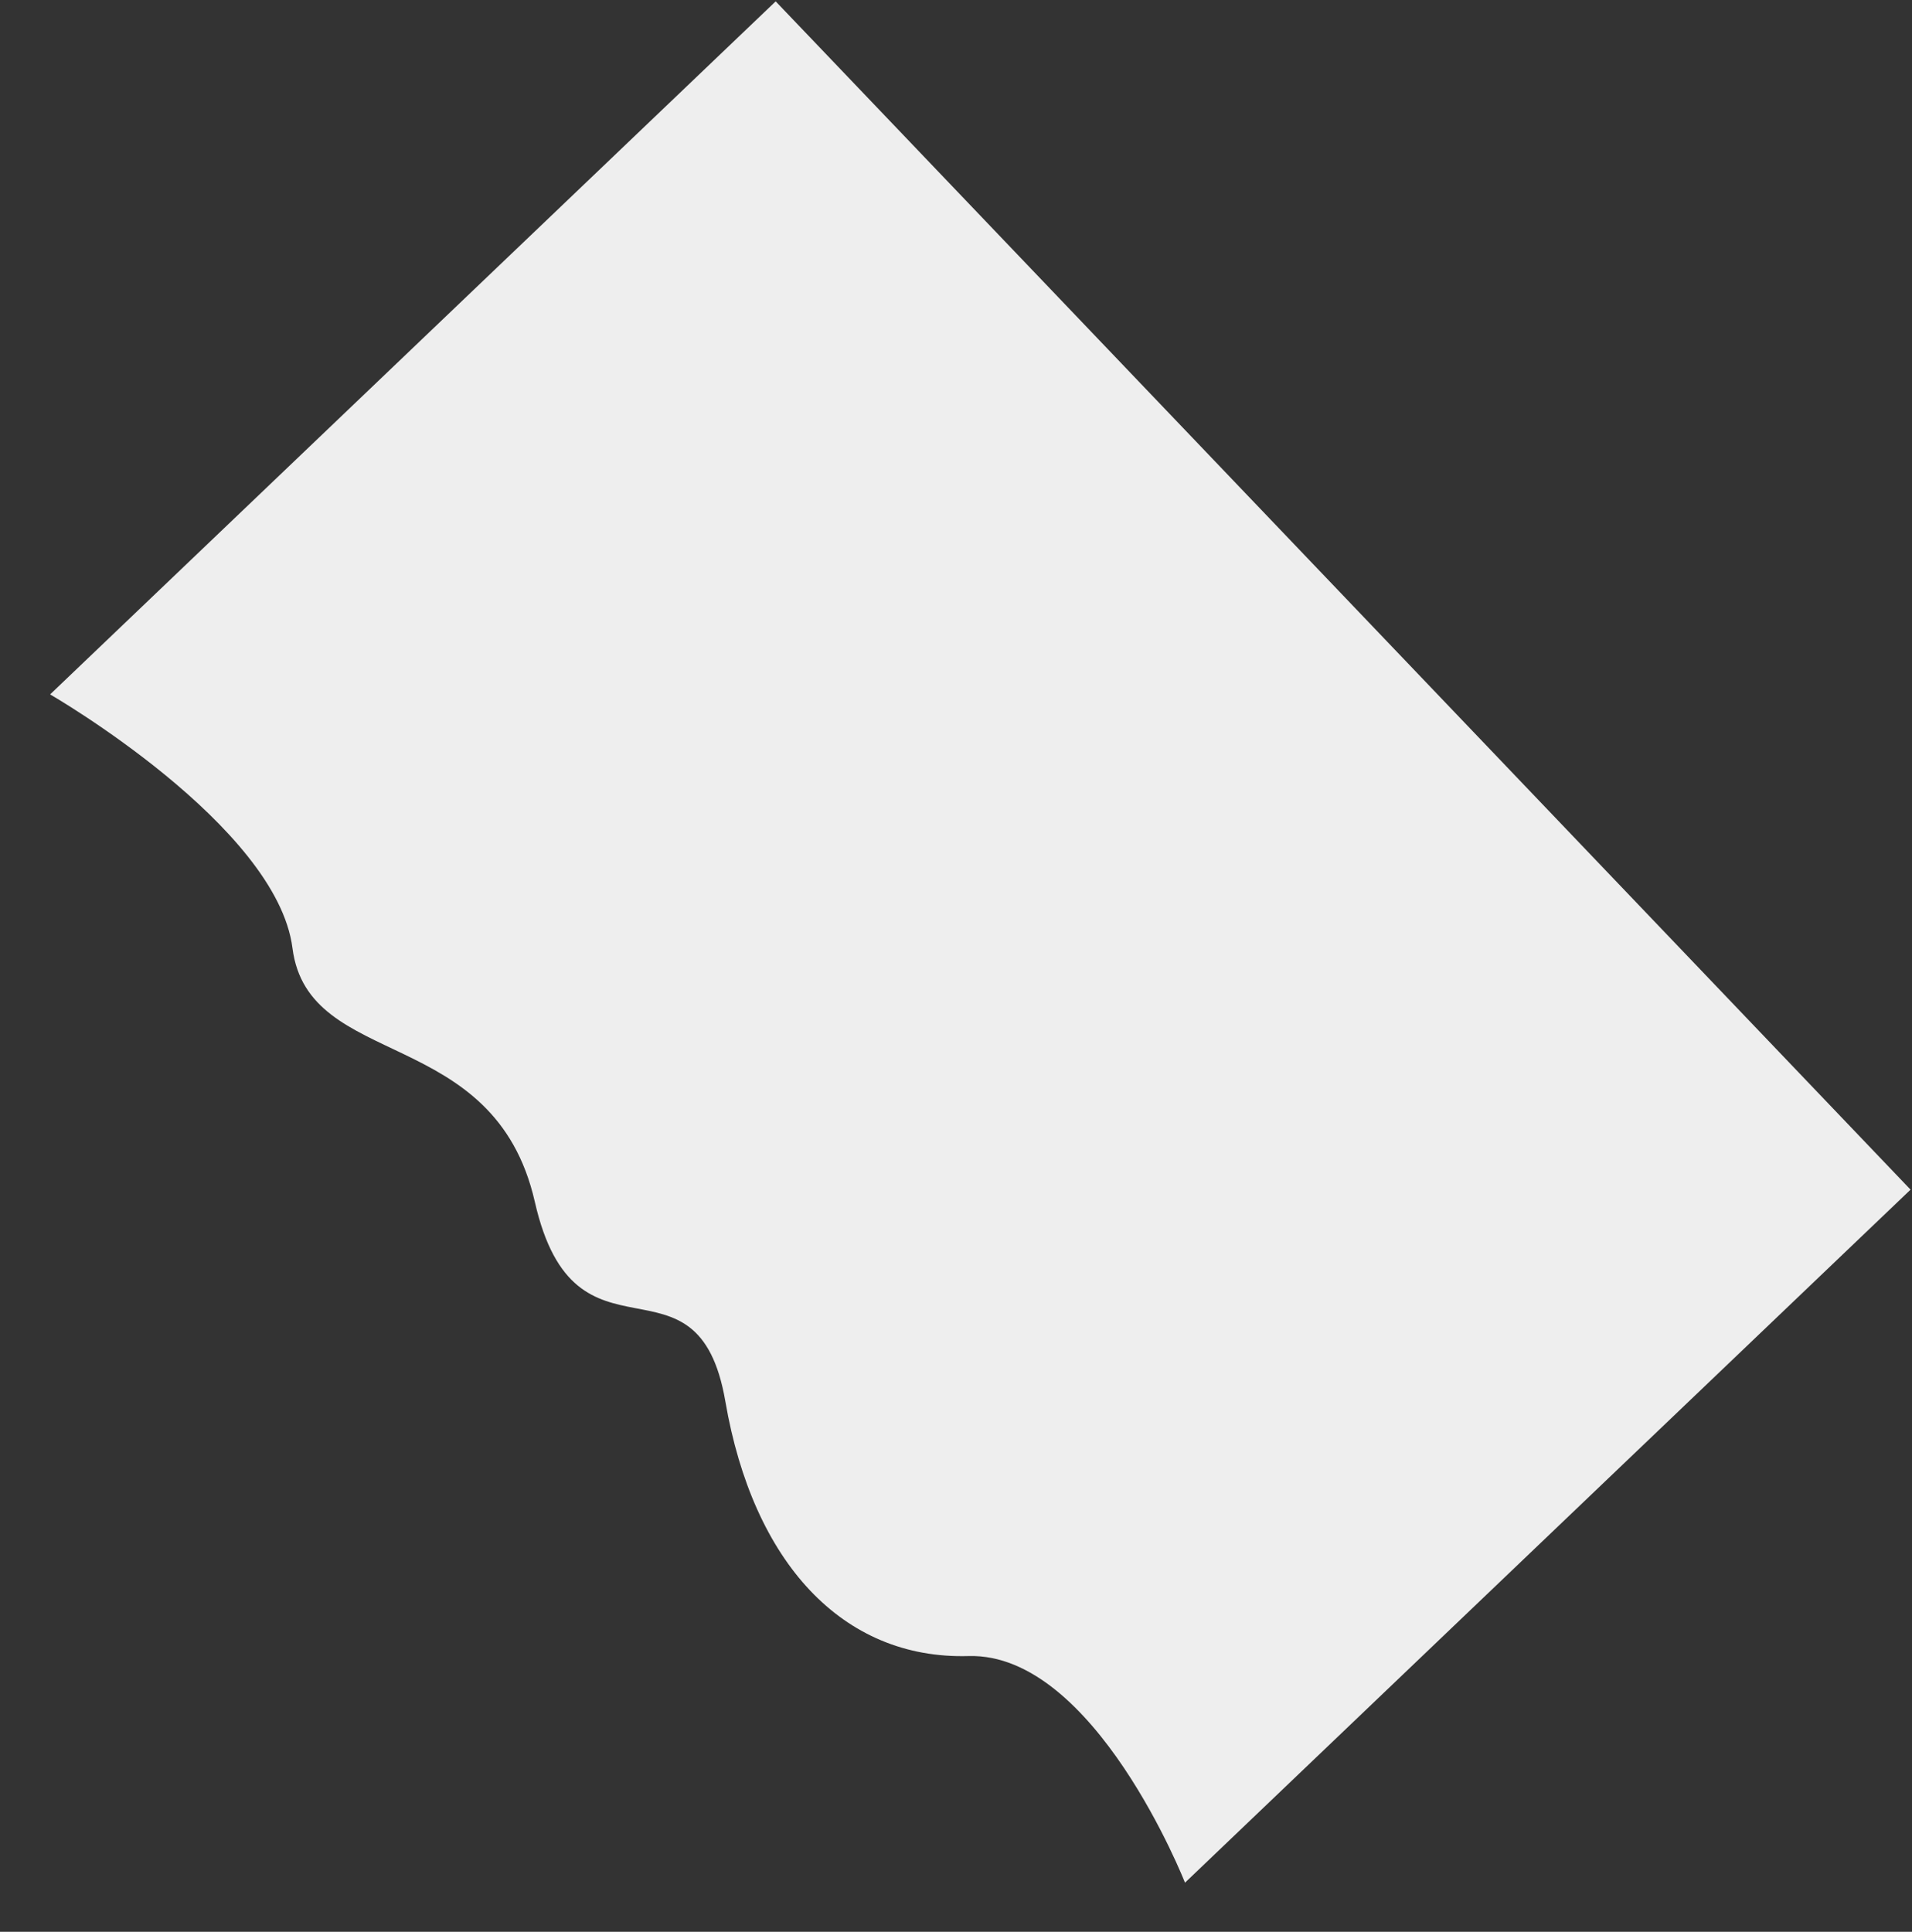 <?xml version="1.0" encoding="UTF-8"?> <svg xmlns="http://www.w3.org/2000/svg" width="1165" height="1177" viewBox="0 0 1165 1177" fill="none"><rect x="0" y="0" width="1165" height="1177" fill="#333333" stroke="none"/> <path d="M1164.12 724.818L472.628 0.832L30.534 423.082C30.534 423.082 168.653 502.784 178.216 577.705C187.779 652.626 301.222 623.881 325.898 732.328C350.575 840.775 425.079 755.771 441.97 853.854C458.861 951.938 513.321 1011.17 590.146 1008.99C666.97 1006.82 722.023 1147.07 722.023 1147.07L1164.12 724.818Z" fill="#EEEEEE"></path> </svg> 